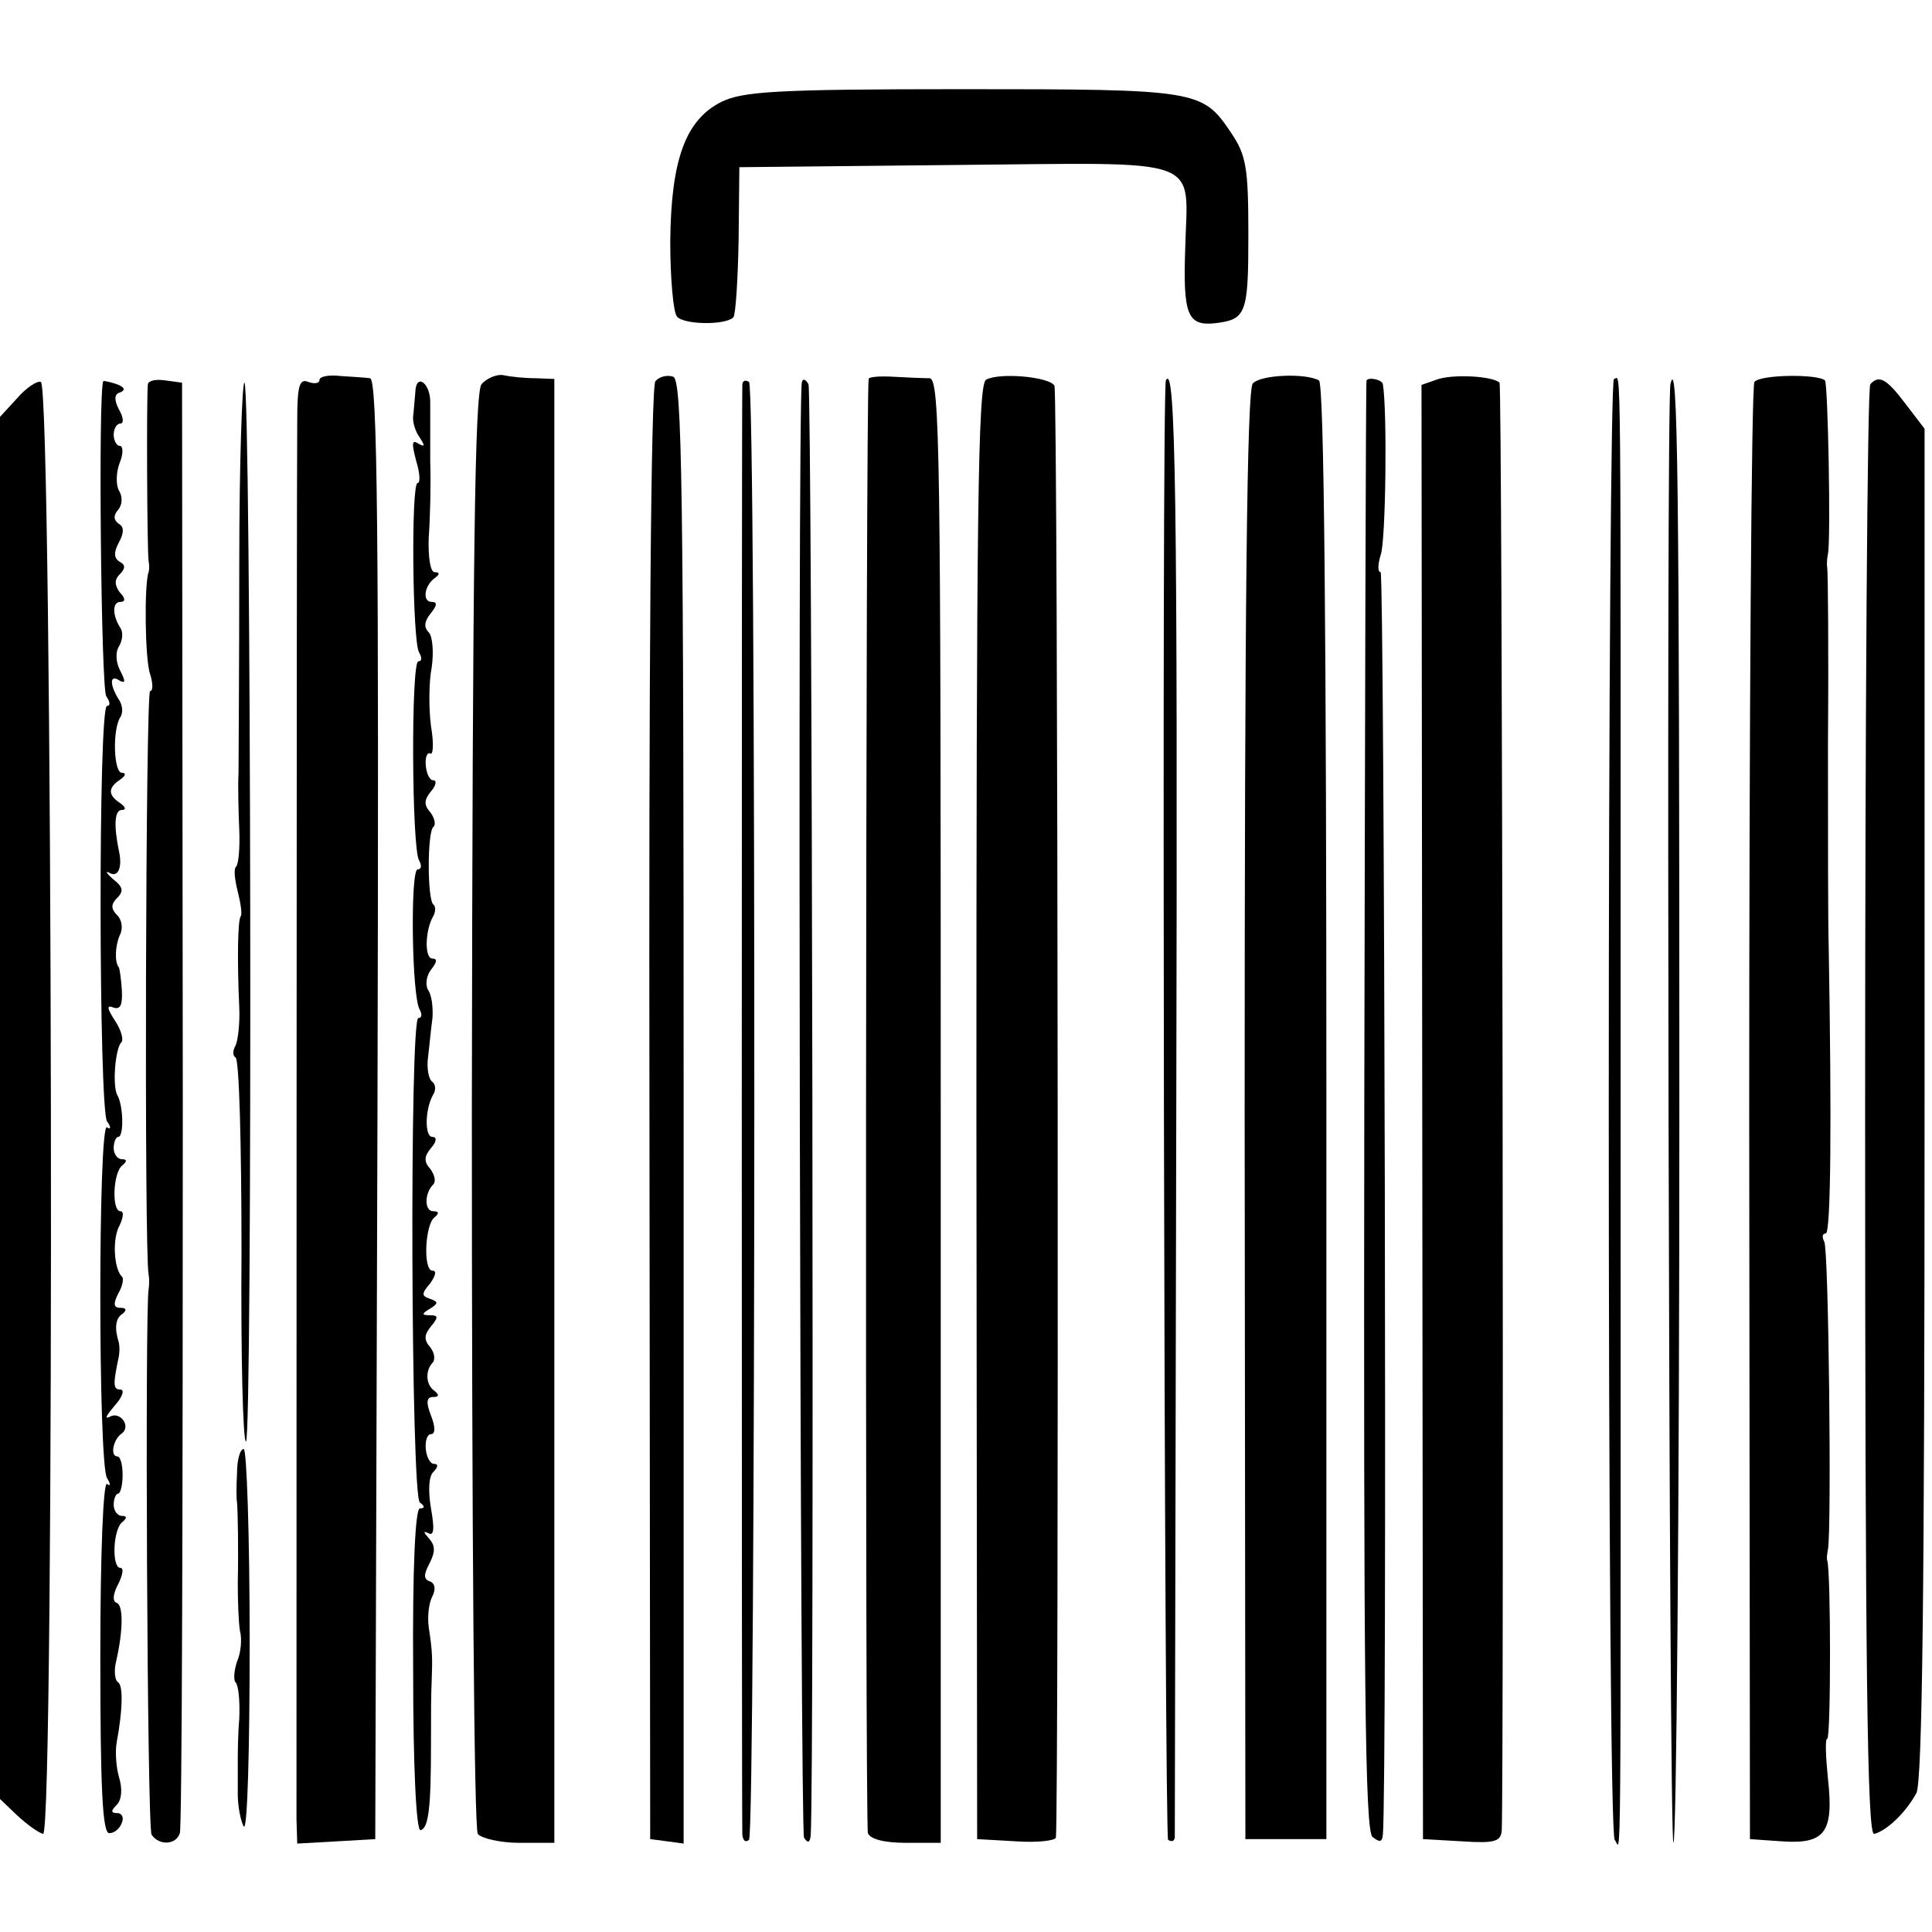 <?xml version="1.0" standalone="no"?>
<!DOCTYPE svg PUBLIC "-//W3C//DTD SVG 20010904//EN"
 "http://www.w3.org/TR/2001/REC-SVG-20010904/DTD/svg10.dtd">
<svg version="1.0" xmlns="http://www.w3.org/2000/svg"
 width="260pt" height="260pt" viewBox="0 0 260 260"
 preserveAspectRatio="xMidYMid meet">
<g transform="translate(0,260) scale(0.1,-0.1)"
fill="#000000" stroke="none">
<path d="M971 2463 c-48 -24 -68 -77 -69 -188 0 -49 4 -95 9 -101 9 -11 65
-12 76 -1 3 4 6 50 7 104 l1 98 292 3 c339 3 311 13 308 -113 -3 -88 3 -104
40 -100 42 5 45 12 45 119 0 91 -3 107 -23 137 -39 58 -44 59 -362 59 -250 0
-295 -3 -324 -17z"/>
<path d="M430 2089 c0 -5 -7 -6 -15 -3 -12 5 -15 -5 -15 -52 -1 -86 -1 -1843
-1 -1882 l1 -33 53 3 52 3 3 983 c2 782 0 982 -10 983 -7 1 -25 2 -40 3 -16 2
-28 -1 -28 -5z"/>
<path d="M648 2083 c-9 -12 -12 -226 -13 -976 0 -567 3 -967 8 -975 5 -6 30
-12 56 -12 l47 0 0 985 0 985 -25 1 c-15 0 -34 2 -43 4 -9 2 -23 -4 -30 -12z"/>
<path d="M882 2087 c-6 -7 -9 -390 -8 -987 l1 -975 23 -3 22 -3 0 984 c0 844
-2 986 -14 990 -8 3 -19 0 -24 -6z"/>
<path d="M1169 2090 c-4 -14 -5 -1947 -1 -1957 3 -8 22 -13 51 -13 l47 0 0
985 c0 888 -1 985 -15 986 -9 0 -31 1 -49 2 -17 1 -33 0 -33 -3z"/>
<path d="M1327 2089 c-11 -6 -13 -176 -13 -986 l1 -978 53 -3 c28 -2 52 1 53
5 4 36 3 1947 -2 1954 -7 12 -74 18 -92 8z"/>
<path d="M1686 2084 c-8 -7 -11 -305 -11 -985 l1 -974 54 0 55 0 0 978 c0 643
-3 981 -10 985 -17 10 -78 8 -89 -4z"/>
<path d="M1933 2089 l-20 -7 1 -979 1 -978 53 -3 c44 -3 52 0 53 15 3 80 1
1944 -3 1948 -9 9 -64 12 -85 4z"/>
<path d="M2361 2086 c-4 -6 -7 -450 -7 -986 l1 -975 43 -3 c58 -4 70 12 62 84
-3 30 -4 54 -1 54 5 0 5 226 0 240 -1 3 0 10 1 15 5 26 1 405 -5 414 -3 6 -3
11 2 11 7 0 8 154 4 385 -1 28 -1 152 -1 276 1 124 0 230 -1 235 -1 5 0 14 1
19 4 19 0 228 -4 233 -10 9 -87 8 -95 -2z"/>
<path d="M23 2064 l-23 -25 0 -930 0 -930 23 -22 c13 -12 28 -23 35 -25 16 -3
13 1950 -3 1954 -5 2 -20 -8 -32 -22z"/>
<path d="M139 2087 c-7 -12 -3 -415 4 -424 5 -7 6 -13 1 -13 -12 0 -11 -541 0
-559 6 -8 5 -12 0 -8 -12 7 -12 -453 0 -472 5 -8 5 -12 0 -8 -5 3 -9 -93 -9
-232 0 -179 3 -238 12 -238 7 0 14 6 17 14 3 7 0 13 -6 13 -9 0 -9 3 -1 11 7
7 8 22 3 38 -4 14 -5 35 -3 46 8 43 9 76 2 81 -4 2 -6 14 -3 27 10 43 10 77 1
80 -6 2 -5 12 2 25 6 12 8 22 3 22 -12 0 -10 53 3 62 6 5 6 8 -1 8 -6 0 -11 7
-11 15 0 8 3 15 6 15 3 0 6 11 6 25 0 14 -3 25 -7 25 -10 0 -6 23 6 31 13 10
-3 31 -17 22 -7 -3 -3 3 7 15 11 12 14 22 8 22 -10 0 -10 7 -2 45 1 6 1 13 0
18 -6 19 -5 33 5 39 6 5 5 8 -3 8 -9 0 -10 5 -3 19 6 10 8 21 5 23 -11 11 -13
52 -3 69 5 11 6 19 1 19 -12 0 -10 53 3 62 6 5 6 8 -1 8 -6 0 -11 7 -11 15 0
8 3 15 6 15 8 0 7 42 -1 56 -7 12 -3 62 5 71 4 3 0 17 -8 29 -11 17 -12 22 -2
18 9 -3 12 4 11 23 -1 16 -3 29 -4 31 -6 7 -5 29 1 43 5 9 3 21 -3 27 -9 9 -9
15 0 24 9 9 7 15 -6 25 -9 8 -11 12 -4 8 11 -6 17 8 12 30 -7 34 -6 55 4 55 6
0 5 4 -2 9 -17 11 -17 21 0 32 7 5 8 9 2 9 -11 0 -13 58 -2 75 4 6 3 17 -3 25
-12 20 -11 33 2 24 8 -4 8 -1 1 13 -6 11 -7 25 -2 33 5 8 6 19 2 25 -11 17
-11 35 0 35 7 0 7 5 -1 13 -7 10 -7 17 0 24 8 8 8 13 0 17 -8 5 -8 13 -1 26 7
13 7 21 0 25 -7 5 -8 11 -1 19 6 7 6 18 1 26 -4 7 -4 24 1 37 5 12 5 23 0 23
-4 0 -8 7 -8 15 0 8 4 15 9 15 5 0 4 9 -2 19 -7 14 -6 21 2 23 7 3 6 7 -5 11
-9 3 -18 5 -18 4z"/>
<path d="M199 2083 c-2 -17 -1 -228 1 -238 1 -5 1 -12 0 -15 -6 -15 -5 -118 2
-137 4 -13 4 -23 0 -23 -6 0 -8 -759 -2 -785 1 -5 1 -14 0 -20 -5 -28 -2 -724
4 -734 10 -15 33 -14 38 2 3 6 4 449 4 982 l-1 970 -22 3 c-13 2 -23 0 -24 -5z"/>
<path d="M322 1842 c0 -136 -1 -263 -1 -282 -1 -19 0 -54 1 -77 1 -24 -1 -45
-4 -49 -4 -3 -2 -18 2 -34 4 -16 6 -30 4 -33 -4 -4 -5 -59 -2 -123 1 -22 -2
-45 -5 -51 -4 -7 -4 -14 0 -16 5 -3 8 -120 8 -261 -1 -141 2 -256 6 -256 9 0
7 1420 -2 1425 -3 3 -7 -107 -7 -243z"/>
<path d="M559 2073 c-1 -10 -2 -25 -3 -33 -1 -8 3 -21 9 -29 7 -11 7 -13 -2
-8 -9 6 -9 0 -3 -23 5 -16 6 -30 2 -30 -9 0 -7 -214 2 -228 4 -7 4 -12 -1 -12
-10 0 -9 -252 1 -268 4 -7 3 -12 -2 -12 -10 0 -8 -173 3 -189 3 -6 3 -11 -2
-11 -12 0 -10 -643 2 -652 7 -5 7 -8 0 -8 -6 0 -10 -79 -9 -218 0 -128 4 -216
10 -215 11 3 14 31 14 116 0 49 0 62 1 87 1 29 1 37 -4 70 -2 14 0 33 5 42 5
10 3 18 -4 20 -8 3 -8 9 0 24 8 16 8 24 -1 34 -7 8 -8 10 -1 7 8 -5 9 5 4 33
-4 24 -3 43 3 49 7 7 7 11 1 11 -5 0 -10 9 -11 20 -1 11 2 20 7 20 6 0 6 10 0
25 -7 18 -6 25 3 25 8 0 8 3 2 8 -12 8 -13 27 -3 38 4 4 3 13 -3 21 -9 10 -8
17 1 28 10 12 10 15 -1 15 -12 0 -12 2 0 9 11 7 11 9 0 13 -12 4 -12 7 0 21 7
10 9 17 3 17 -13 0 -10 63 3 72 6 5 6 8 -2 8 -12 0 -12 24 0 36 4 4 2 13 -4
21 -9 10 -8 17 1 28 8 9 8 15 2 15 -11 0 -10 38 1 57 4 6 3 14 -1 17 -5 3 -8
18 -6 33 2 16 4 39 6 53 1 14 -1 31 -6 38 -4 7 -2 19 4 27 8 10 9 15 2 15 -11
0 -10 38 1 57 3 5 4 13 0 16 -8 8 -8 96 0 104 4 3 2 12 -4 20 -9 10 -8 17 1
28 7 8 8 15 3 15 -5 0 -9 9 -10 20 -1 11 2 18 6 16 4 -3 5 14 1 37 -3 23 -3
59 1 79 3 21 1 42 -4 47 -7 7 -6 15 3 26 8 10 9 15 1 15 -13 0 -10 22 4 32 7
5 7 8 0 8 -6 0 -9 21 -8 47 2 27 3 73 2 103 0 30 0 65 0 77 1 27 -19 42 -20
16z"/>
<path d="M999 2083 c-1 -11 -1 -1934 0 -1952 1 -8 4 -11 9 -7 9 10 10 1956 0
1962 -5 3 -8 2 -9 -3z"/>
<path d="M1079 2085 c-6 -44 -2 -1950 3 -1958 5 -8 8 -7 9 3 5 69 2 1945 -3
1953 -4 7 -8 8 -9 2z"/>
<path d="M1569 2088 c-6 -12 -2 -1961 3 -1964 5 -3 8 -2 9 3 0 4 1 448 2 986
2 821 -1 1001 -14 975z"/>
<path d="M1839 2088 c-1 -2 -2 -441 -3 -976 -1 -778 1 -975 11 -984 10 -8 13
-7 14 3 6 65 2 1699 -3 1699 -4 0 -4 10 0 23 7 17 9 195 3 230 -1 6 -19 10
-22 5z"/>
<path d="M2165 1111 c0 -539 3 -983 8 -987 9 -9 8 -110 8 966 0 1082 1 1000
-9 1000 -4 0 -7 -441 -7 -979z"/>
<path d="M2248 2083 c-6 -30 -2 -1963 4 -1963 4 0 8 443 8 985 0 847 -2 1022
-12 978z"/>
<path d="M2517 2083 c-4 -3 -7 -444 -7 -980 0 -756 3 -972 12 -971 17 4 43 29
57 55 8 16 11 271 11 929 l0 907 -26 34 c-25 33 -35 39 -47 26z"/>
<path d="M319 618 c-1 -18 -1 -36 0 -40 1 -12 2 -61 1 -108 0 -25 1 -54 3 -65
3 -11 1 -30 -4 -41 -4 -12 -5 -25 -2 -28 4 -4 6 -25 5 -49 -2 -23 -2 -49 -2
-57 0 -8 0 -28 0 -45 0 -16 4 -36 8 -43 5 -7 8 104 8 248 0 143 -4 260 -8 260
-5 0 -9 -15 -9 -32z"/>
</g>
</svg>
